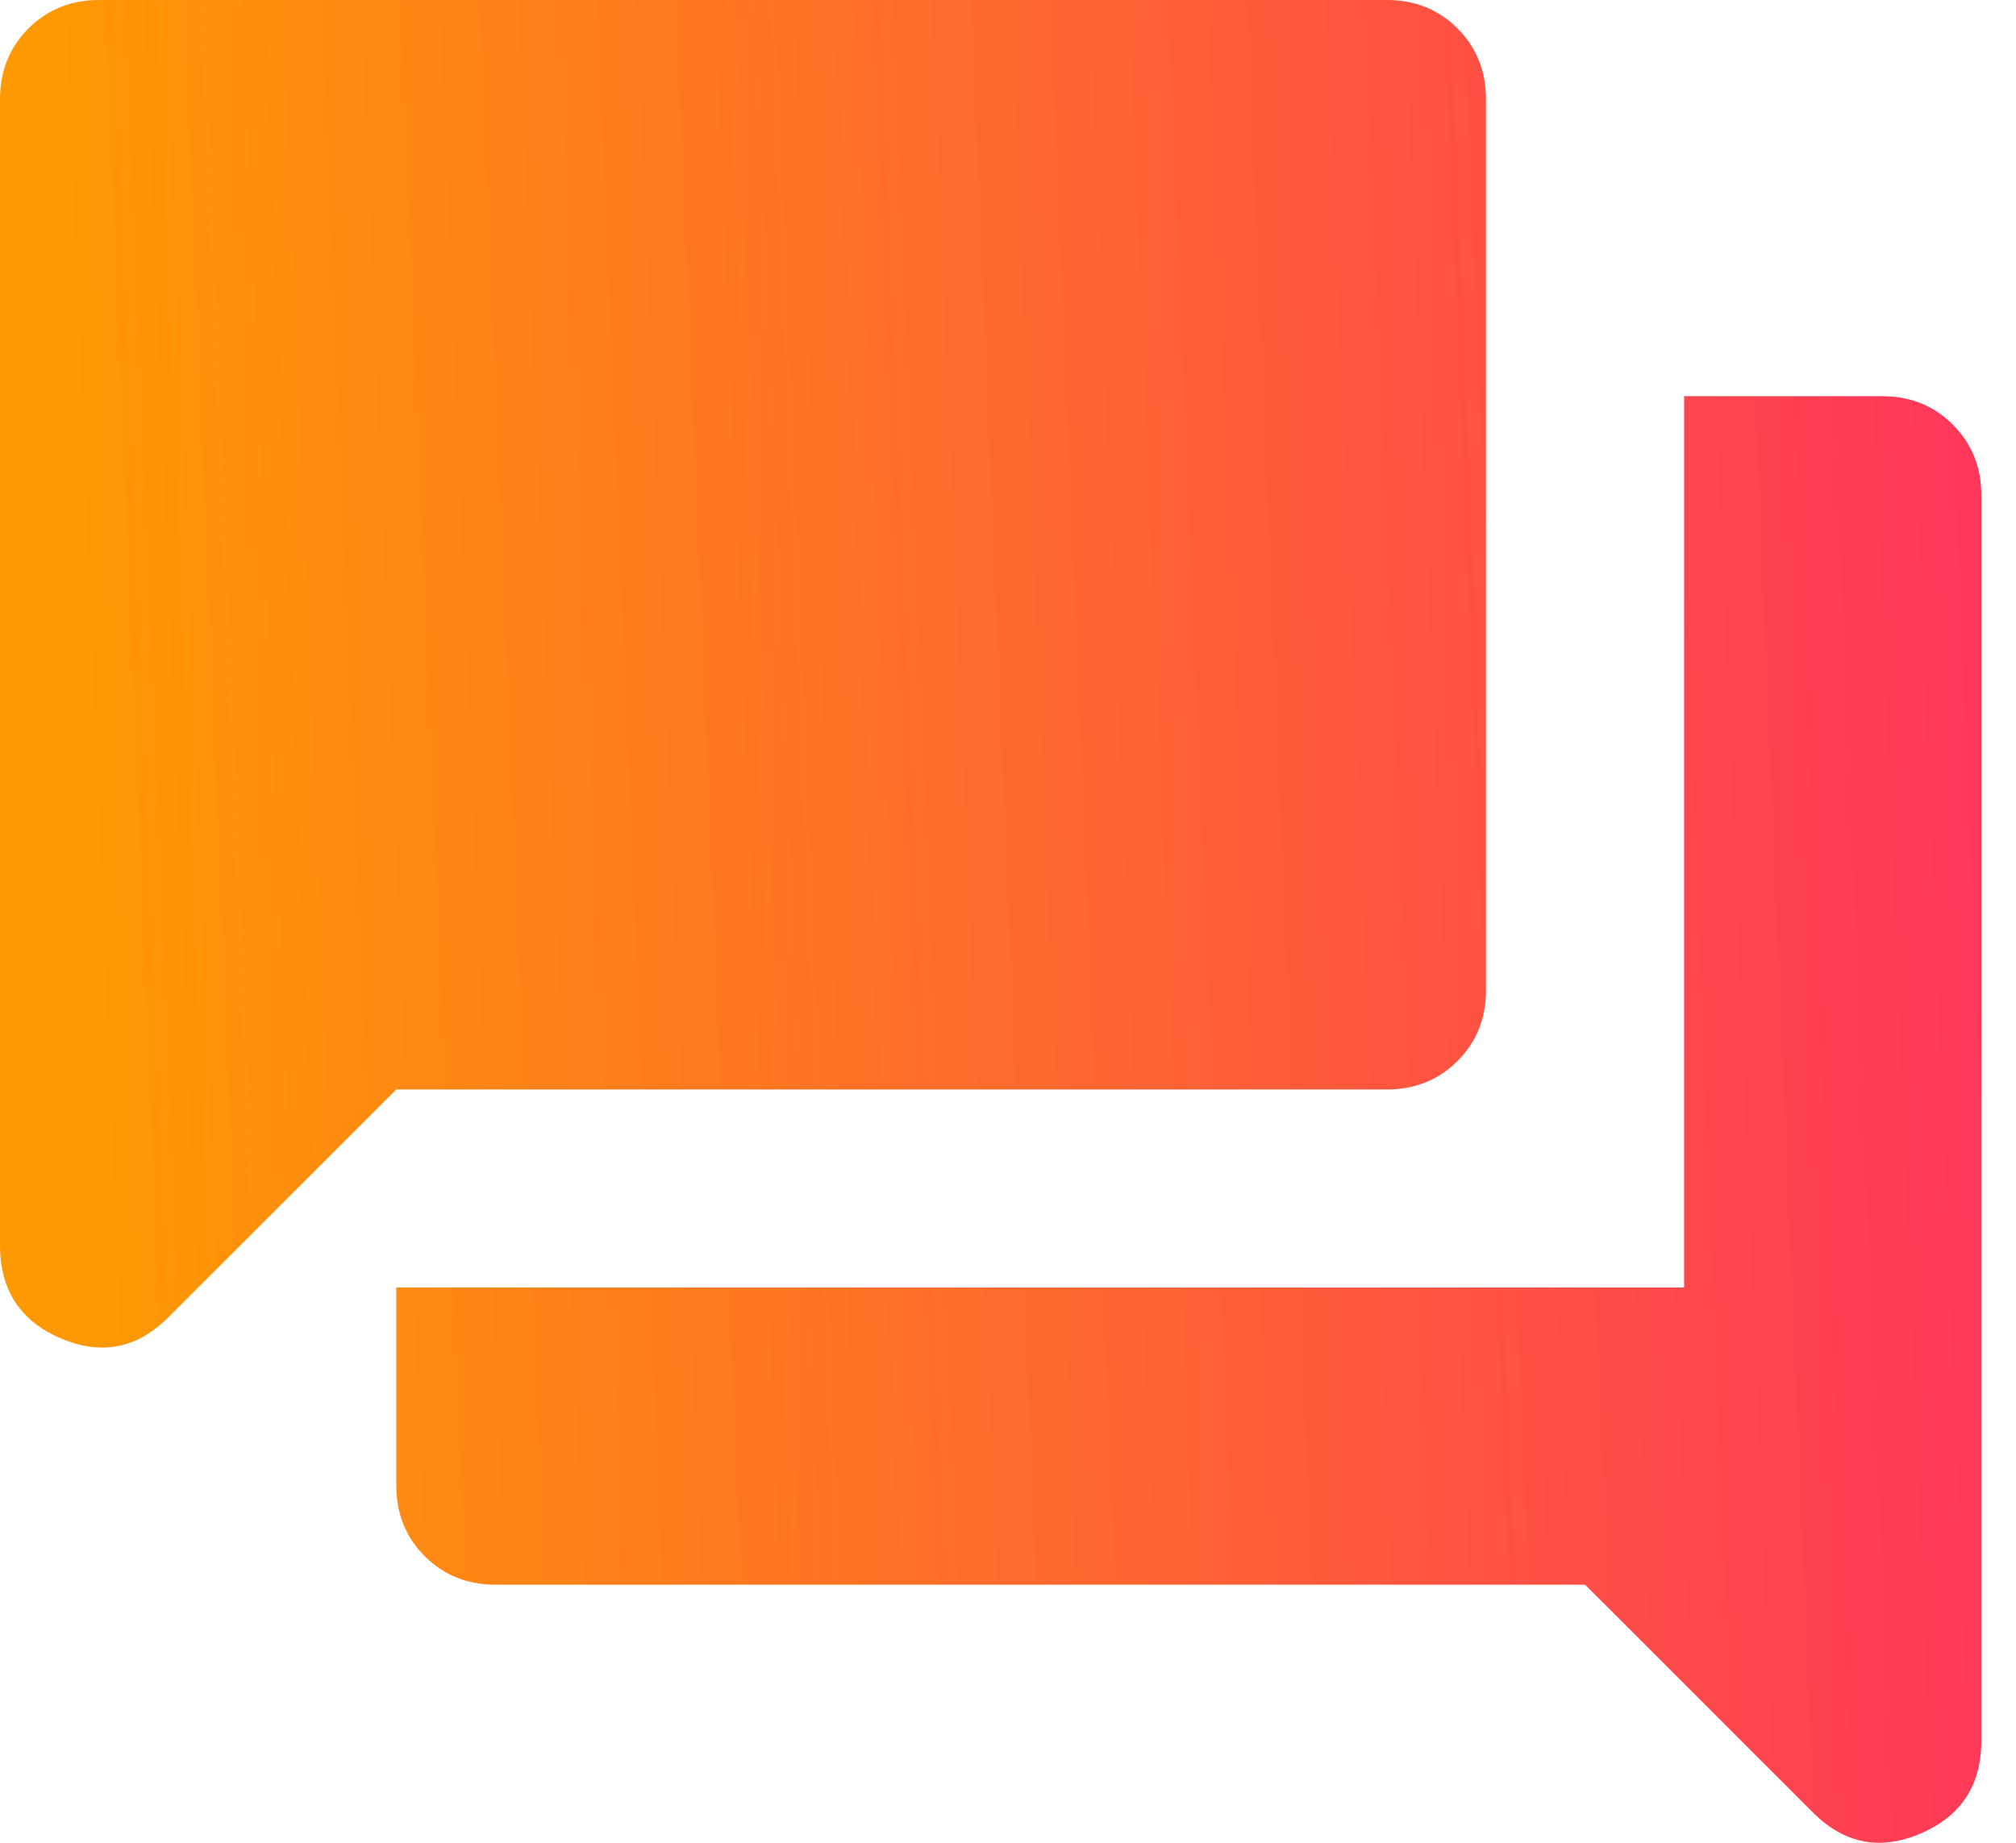 <svg width="35" height="32" viewBox="0 0 35 32" fill="none" xmlns="http://www.w3.org/2000/svg">
<path id="Vector" d="M8.599 27.518C8.112 27.518 7.704 27.353 7.374 27.024C7.044 26.694 6.88 26.285 6.88 25.798V22.358H29.238V6.88H32.678C33.165 6.88 33.574 7.044 33.903 7.374C34.233 7.704 34.398 8.112 34.398 8.599V30.227C34.398 31.001 34.047 31.538 33.344 31.839C32.642 32.14 32.019 32.019 31.474 31.474L27.518 27.518H8.599ZM6.88 18.919L2.924 22.874C2.379 23.419 1.756 23.541 1.053 23.24C0.351 22.939 0 22.401 0 21.628V1.72C0 1.233 0.165 0.824 0.494 0.494C0.824 0.165 1.233 0 1.72 0H24.078C24.566 0 24.974 0.165 25.304 0.494C25.633 0.824 25.798 1.233 25.798 1.72V17.199C25.798 17.686 25.633 18.095 25.304 18.424C24.974 18.754 24.566 18.919 24.078 18.919H6.88Z" fill="url(#paint0_linear_5503_977)"/>
<defs>
<linearGradient id="paint0_linear_5503_977" x1="34.788" y1="16" x2="1.332" y2="17.377" gradientUnits="userSpaceOnUse">
<stop stop-color="#FF375B"/>
<stop offset="1" stop-color="#FF9903"/>
</linearGradient>
</defs>
</svg>
